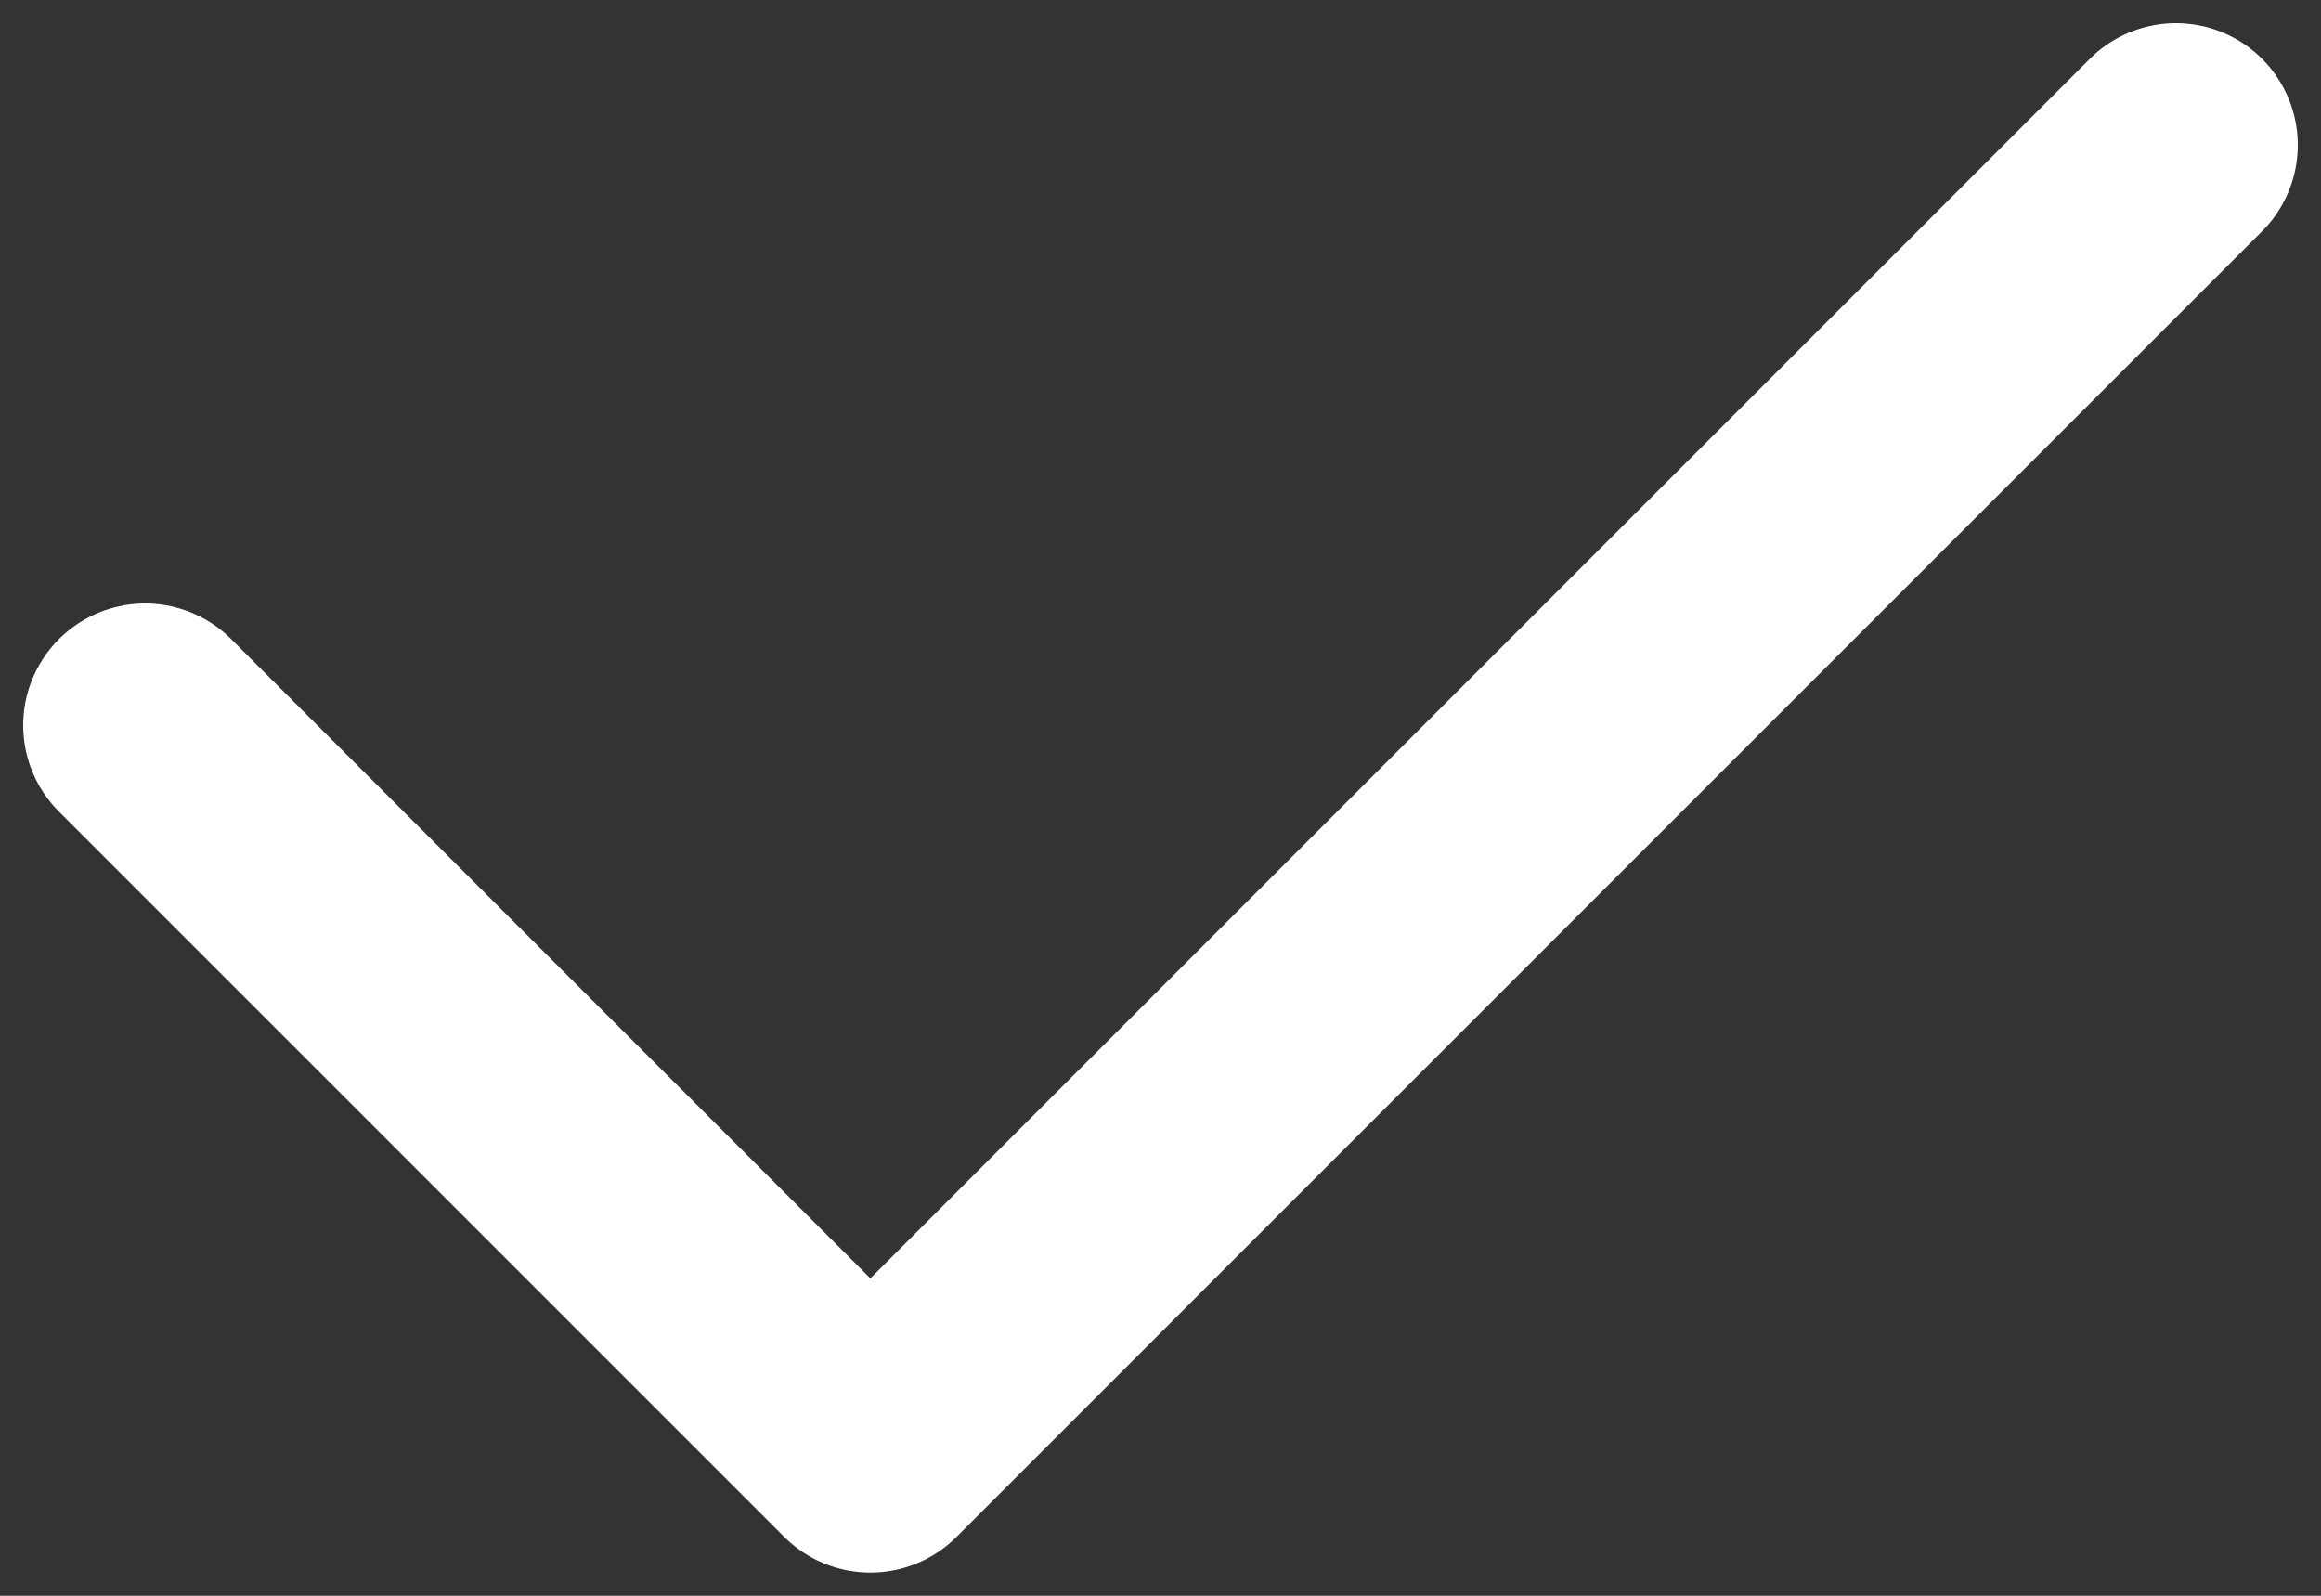 <svg width="16" height="11" viewBox="0 0 16 11" fill="none" xmlns="http://www.w3.org/2000/svg">
<rect x="0" y="0" width="16" height="11" fill="#333333" stroke="none"/>
<path d="M15 1L6 10L1 5" stroke="#fff" stroke-width="1.68" stroke-linecap="round" stroke-linejoin="round"/>
</svg>
